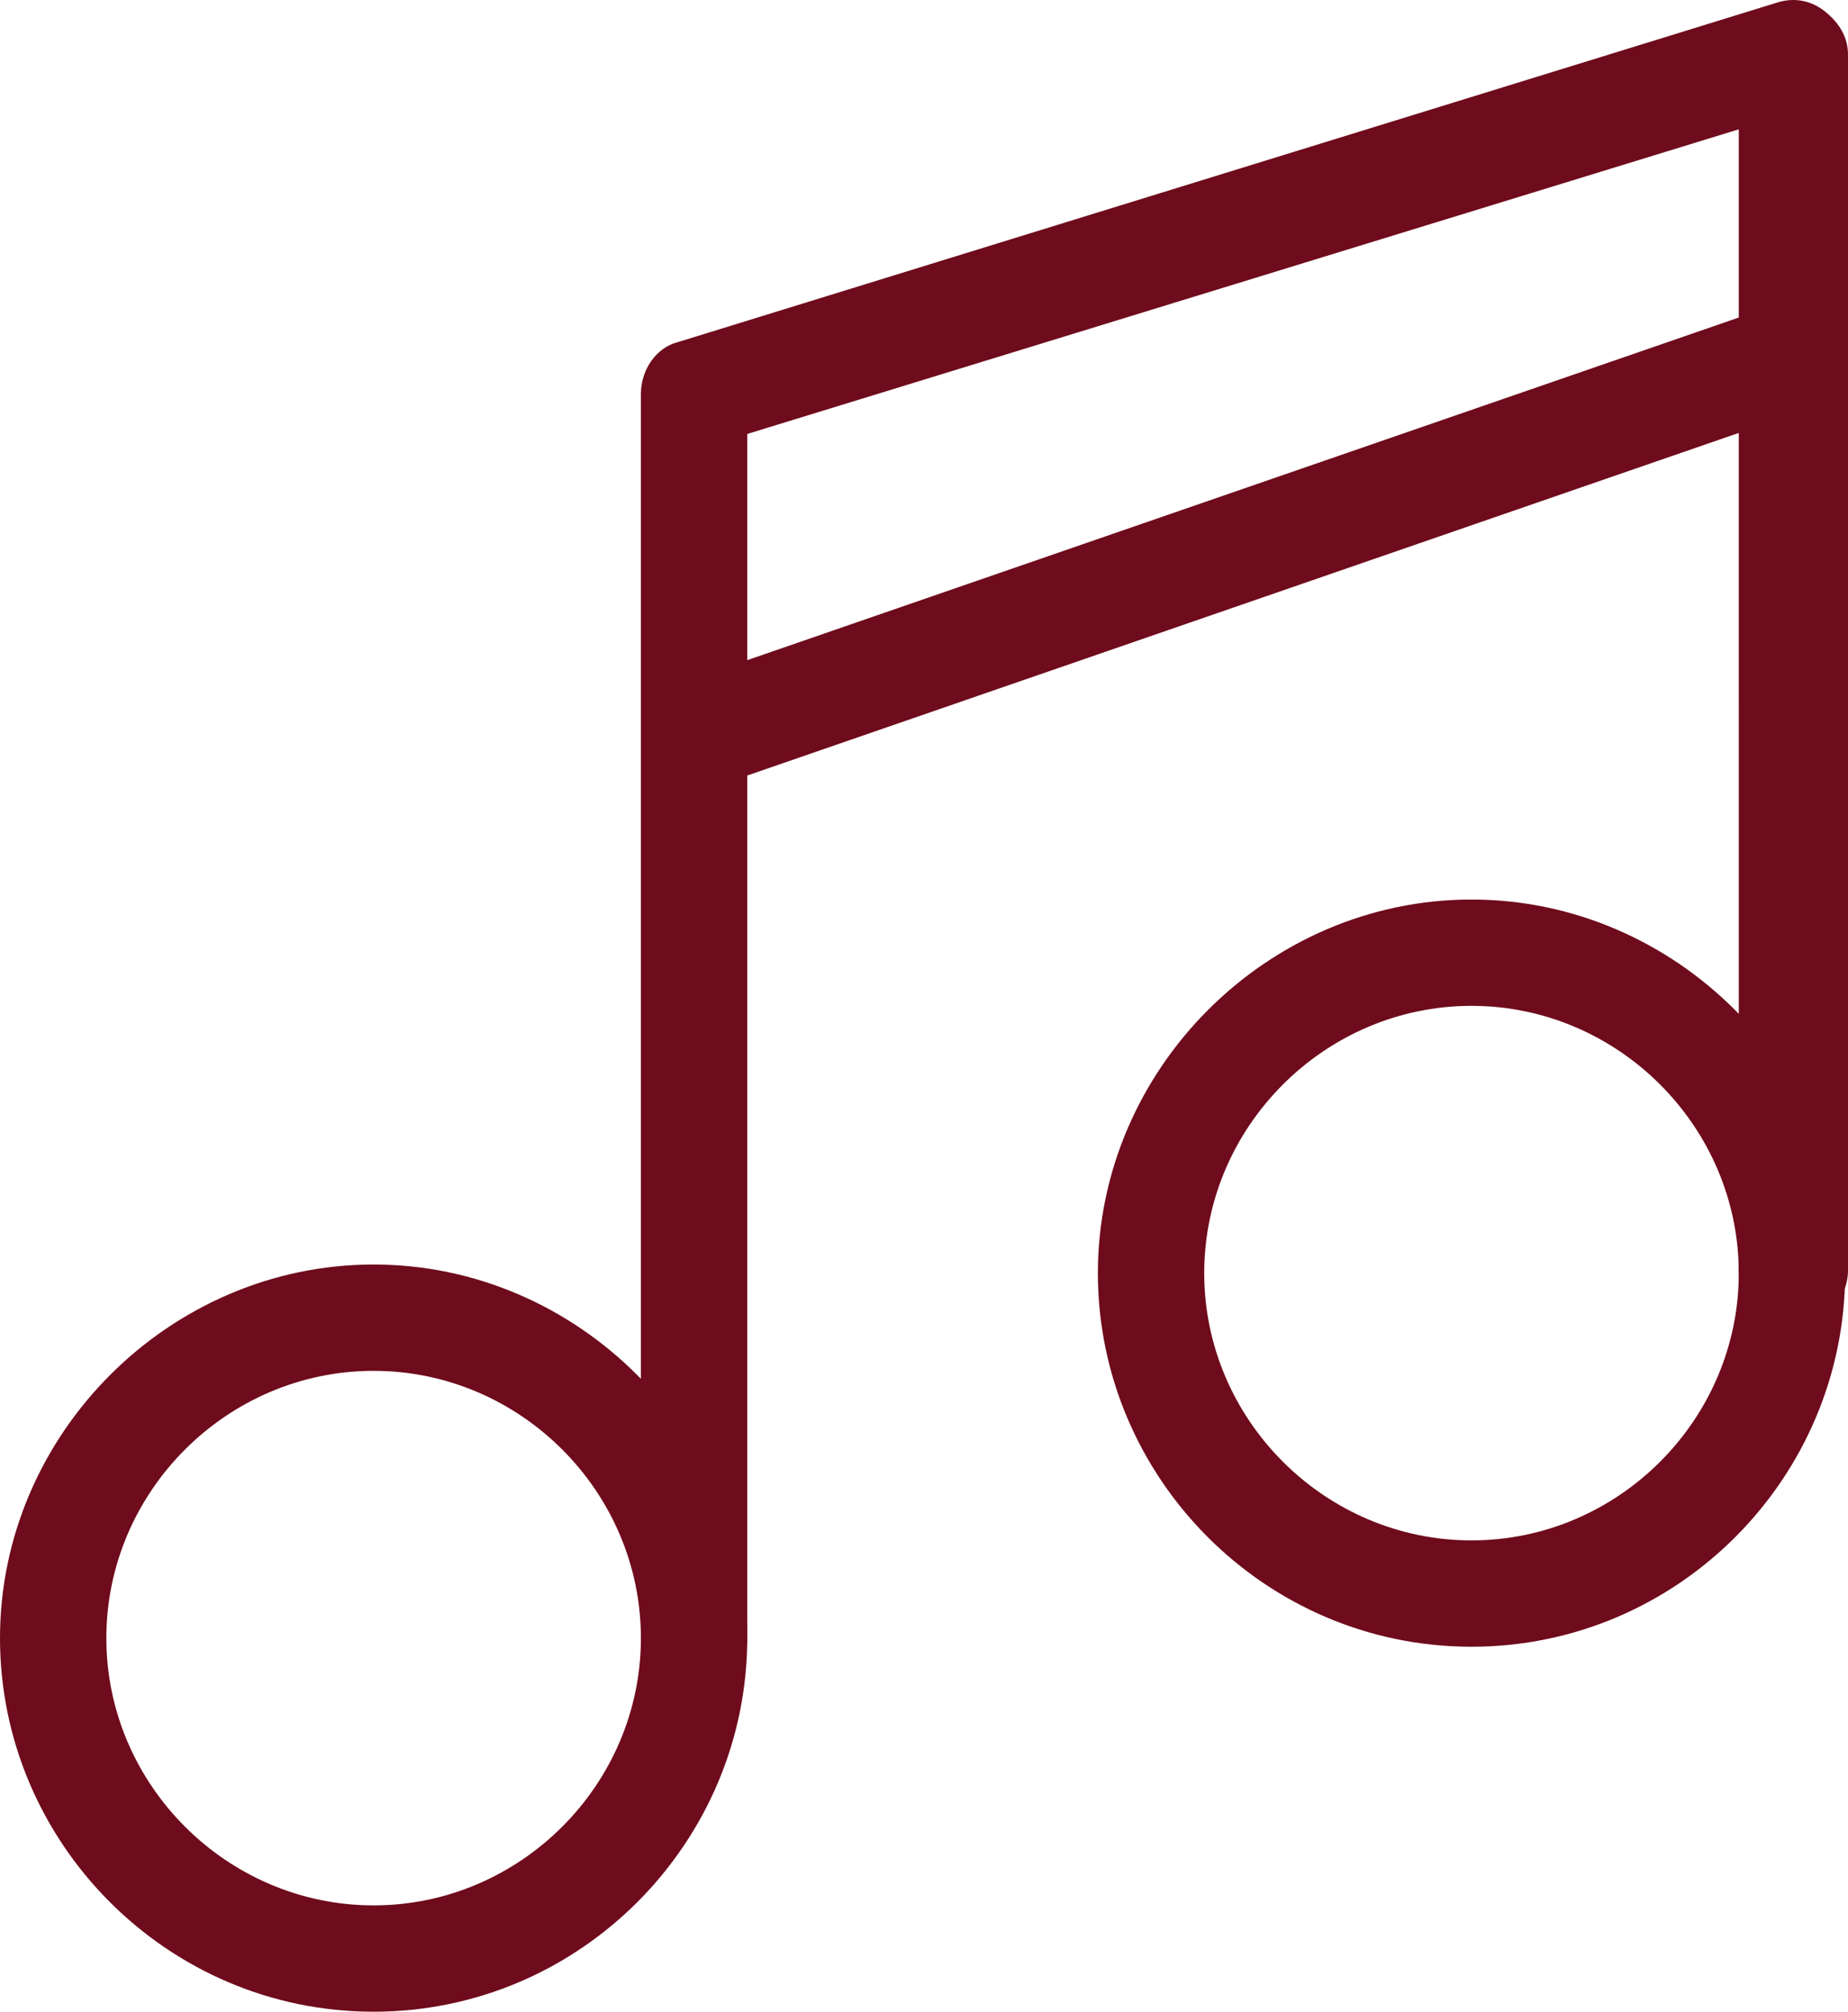 <?xml version="1.0" encoding="UTF-8"?>
<svg xmlns="http://www.w3.org/2000/svg" id="Ebene_2" data-name="Ebene 2" viewBox="0 0 771.6 840">
  <defs>
    <style>
      .cls-1 {
        fill: #6e0b1c;
      }
    </style>
  </defs>
  <g id="Ebene_1-2" data-name="Ebene 1">
    <path class="cls-1" d="M156,840C69.6,840,0,769.2,0,684s70.8-156,156-156,156,70.8,156,156-69.6,156-156,156ZM156,572.4c-61.2,0-111.6,50.4-111.6,111.6s50.4,111.6,111.6,111.6,111.6-50.4,111.6-111.6c0-61.2-50.4-111.6-111.6-111.6Z"></path>
    <path class="cls-1" d="M614.4,687.6c-86.4,0-156-70.8-156-156s70.8-156,156-156,156,70.8,156,156-69.6,156-156,156ZM614.4,420c-61.2,0-111.6,50.4-111.6,111.6s50.4,111.6,111.6,111.6,111.6-50.4,111.6-111.6-50.4-111.6-111.6-111.6Z"></path>
    <path class="cls-1" d="M290.4,705.6c-12,0-22.8-9.6-22.8-22.8V164.4c0-9.6,6-19.2,15.6-21.6L741.6,1.2c7.2-2.4,14.4-1.2,20.4,3.6s9.6,10.8,9.6,18v507.6c0,12-9.6,22.8-22.8,22.8s-22.8-9.6-22.8-22.8V54s-414,127.2-414,127.2v502.8c0,12-9.6,21.6-21.6,21.6h0Z"></path>
    <path class="cls-1" d="M290.4,330c-9.6,0-18-6-21.6-15.6-3.6-12,2.4-25.2,14.4-28.8l458.4-158.4c12-3.6,25.2,2.4,28.8,14.4,3.6,12-2.4,25.2-14.4,28.8l-458.4,158.4c-2.4,0-4.8,1.2-7.2,1.2h0Z"></path>
  </g>
</svg>
